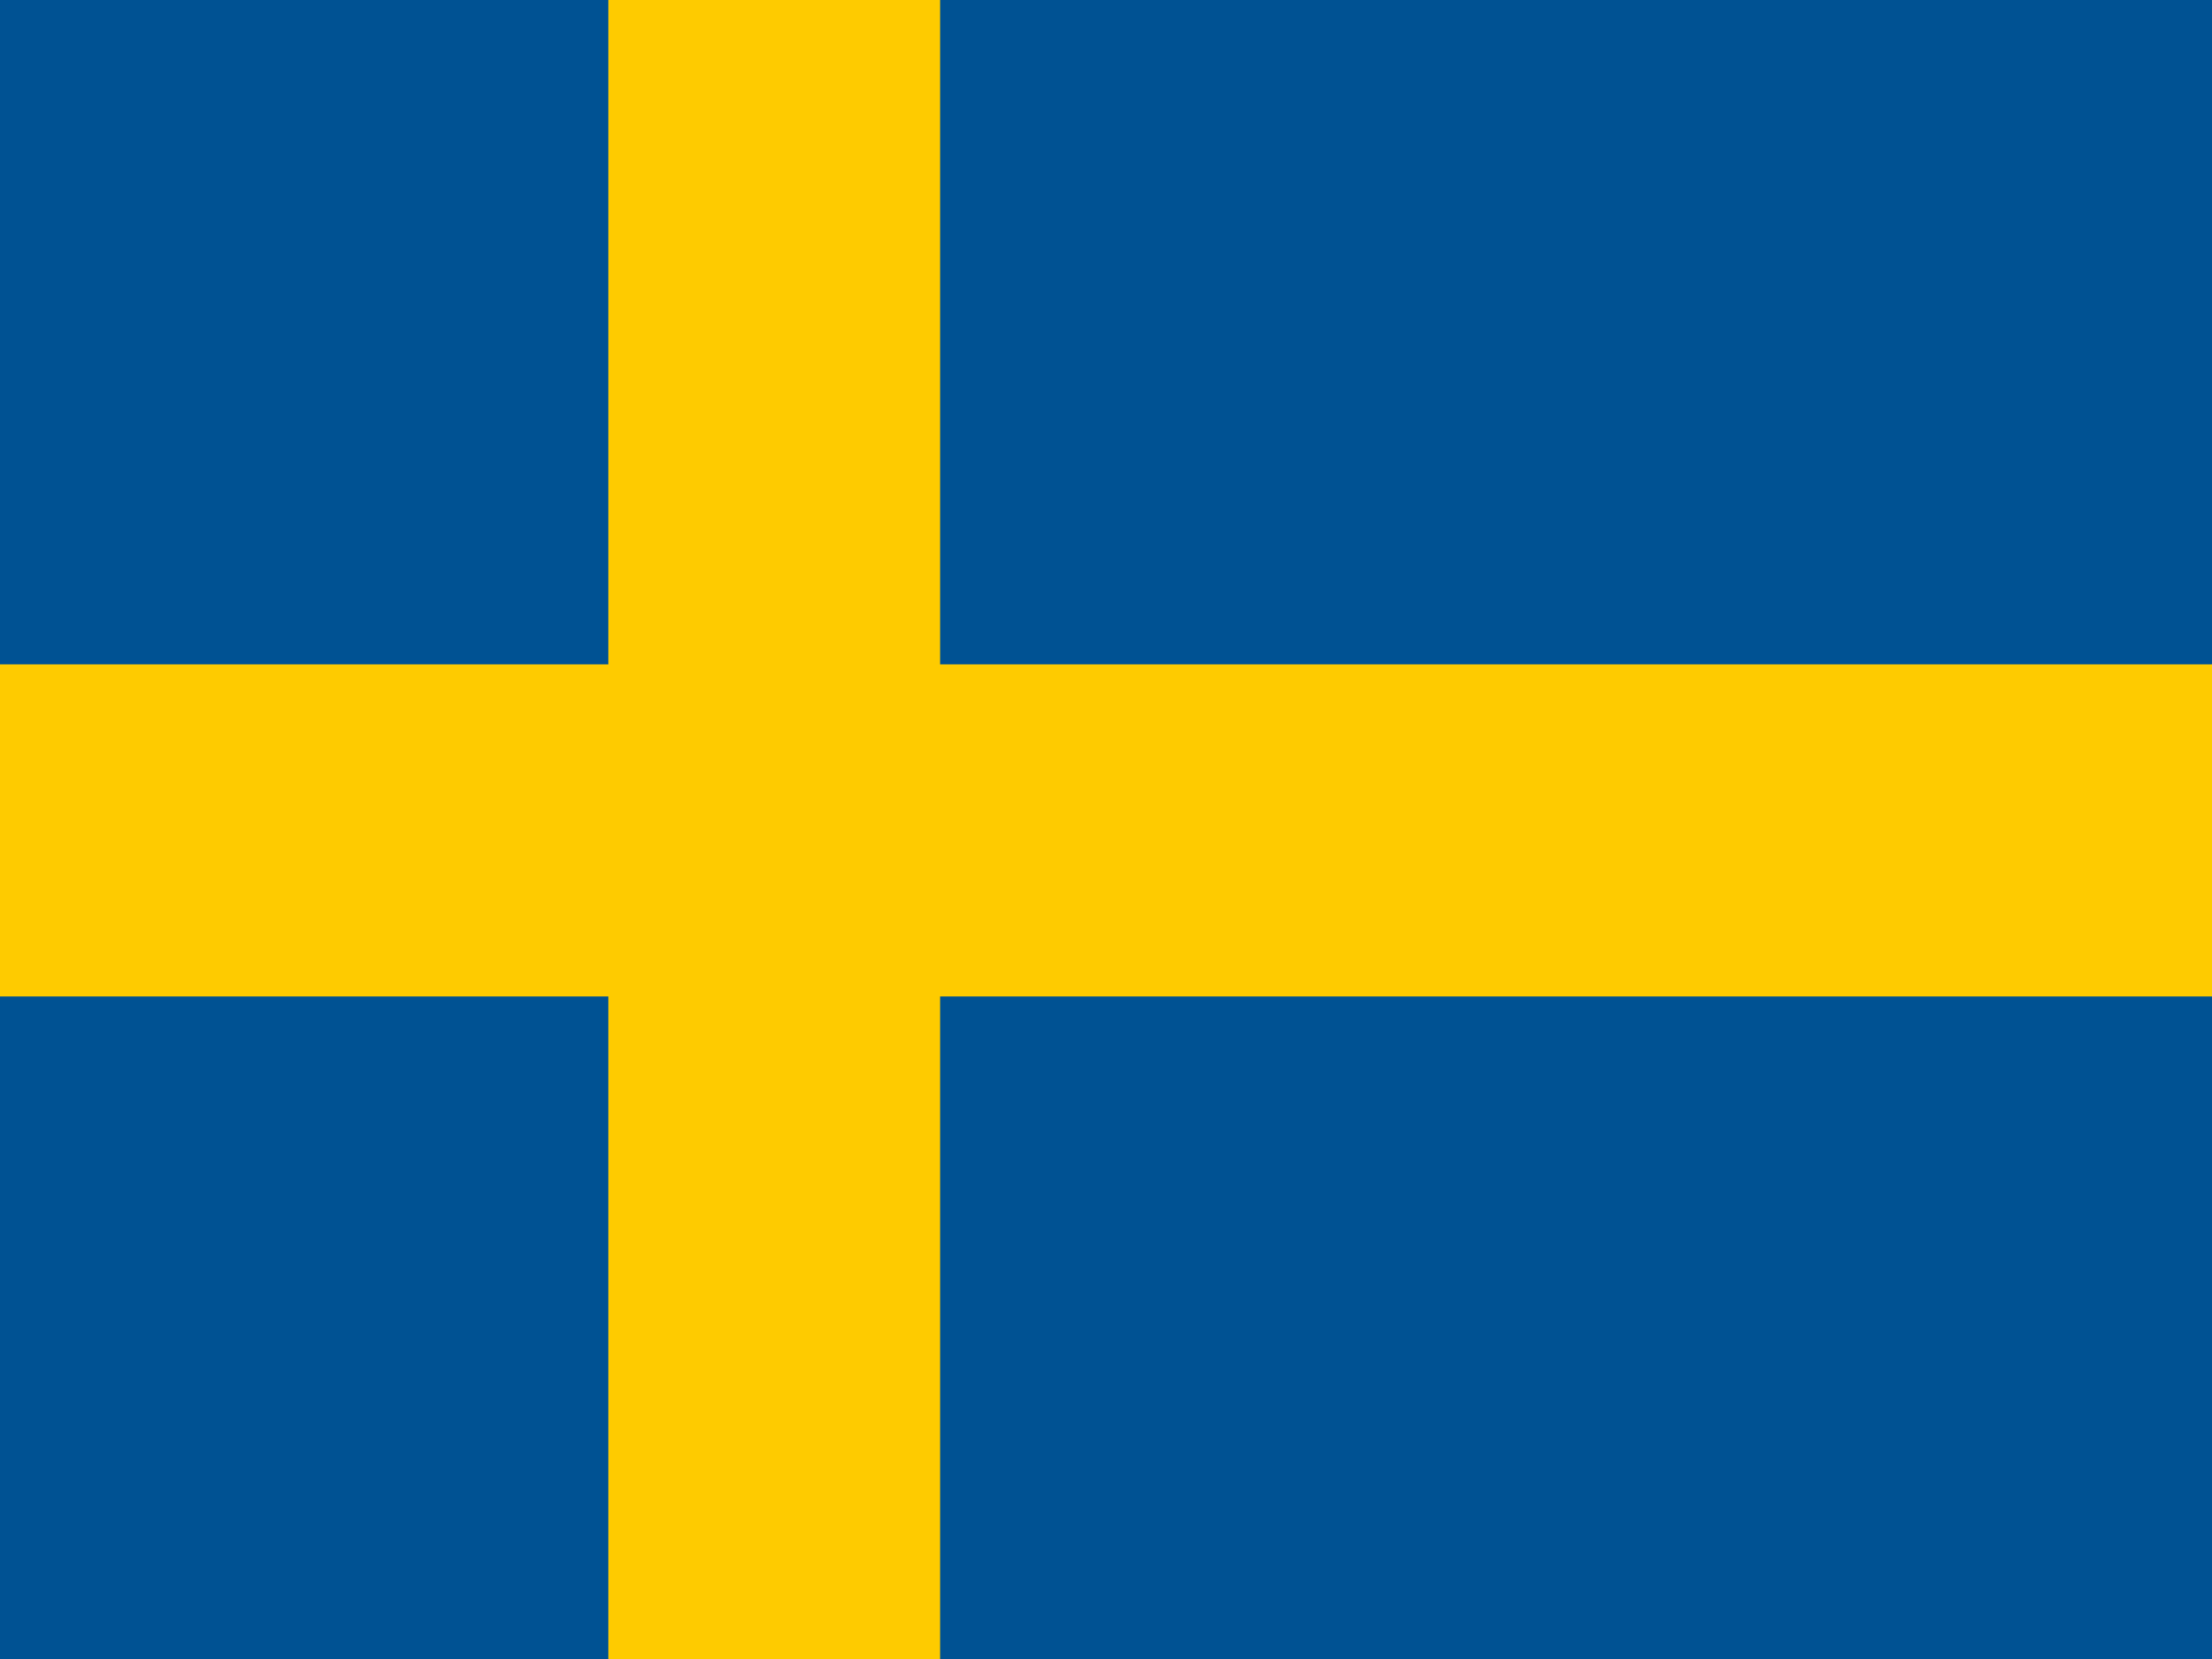 <svg width="80" height="60" viewBox="0 0 80 60" fill="none" xmlns="http://www.w3.org/2000/svg">
<g clip-path="url(#clip0_1459_3602)">
<g clip-path="url(#clip1_1459_3602)">
<g clip-path="url(#clip2_1459_3602)">
<path d="M0 0H80V60.067H0V0Z" fill="#005293"/>
<path d="M22 0V24.027H0V36.04H22V60.067H34V36.04H80V24.027H34V0H22Z" fill="#FECB00"/>
</g>
</g>
</g>
<defs>
<clipPath id="clip0_1459_3602">
<rect width="80" height="60" fill="white"/>
</clipPath>
<clipPath id="clip1_1459_3602">
<rect width="80" height="60" fill="white"/>
</clipPath>
<clipPath id="clip2_1459_3602">
<rect width="80" height="60.067" fill="white"/>
</clipPath>
</defs>
</svg>
